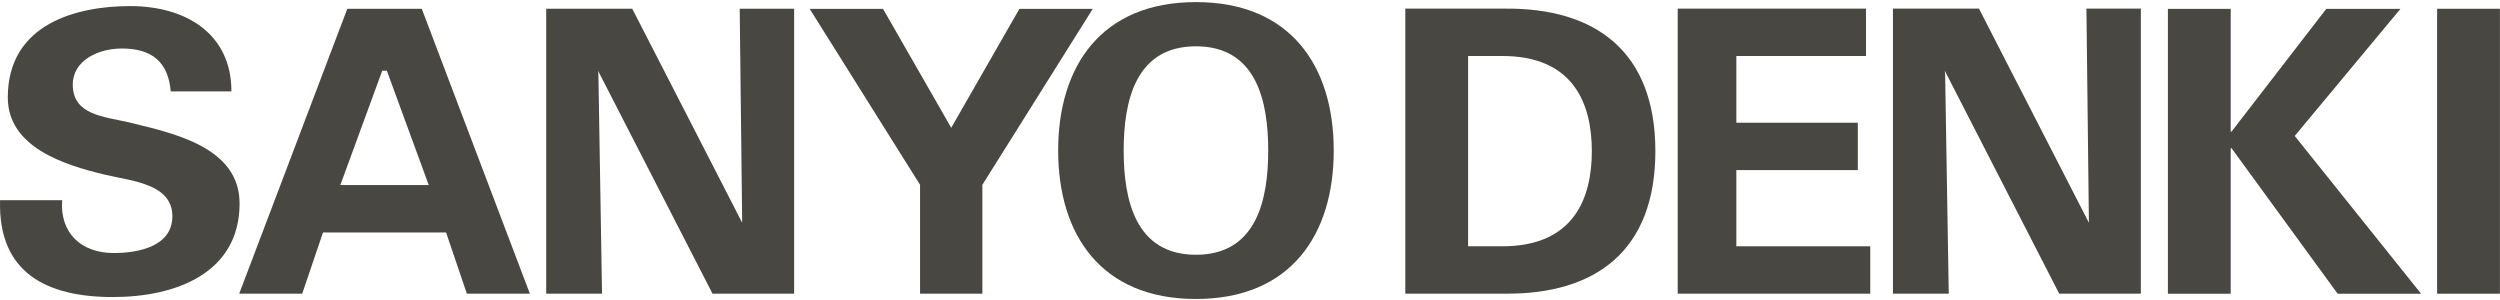 <svg width="566" height="68" viewBox="0 0 566 68" fill="#484741" xmlns="http://www.w3.org/2000/svg">
<path d="M505.03 29.797H505.216L526.668 2.006H543.46L519.525 30.779L548.14 66.502H529.244L505.216 33.55H505.03V66.502H490.812V2.006H505.03V29.797Z" fill="#484741"/>
<path d="M565.981 66.493H551.762V1.985H565.981V66.493Z" fill="#484741"/>
<path d="M161.309 66.481L135.406 16.035L135.482 16.945L136.298 66.481H123.661V1.981H143.142L168.048 50.463L168.033 50.716L167.469 1.981H179.792V66.481H161.309Z" fill="#484741"/>
<path d="M208.301 66.481V41.839L183.315 2.009H199.919L215.533 29.239H215.179L230.793 2.009H247.397L222.409 41.839V66.481H208.301Z" fill="#484741"/>
<path d="M379.833 1.953H422.458V12.679H393.107V27.784H420.609V38.511H393.107V55.76H423.426V66.487H379.833V1.953Z" fill="#484741"/>
<path d="M466.207 66.487L440.305 16.034L440.382 16.946L441.197 66.487H428.559V1.954H448.039L472.946 50.462L472.931 50.65L472.367 1.954H484.69V66.487H466.207Z" fill="#484741"/>
<path d="M38.654 20.686C38.101 14.146 34.505 10.98 27.588 10.98C22.332 10.98 16.474 13.619 16.474 19.158C16.474 26.015 23.438 26.378 29.156 27.697C39.3 30.159 54.241 33.314 54.241 46.062C54.241 61.8 39.853 67.251 25.56 67.251C10.344 67.251 -0.447 61.624 0.014 45.319H14.076C13.522 52.657 18.274 57.283 25.744 57.283C31.461 57.283 39.024 55.734 39.024 48.963C39.024 41.491 29.525 40.963 23.808 39.556C14.493 37.358 1.766 33.314 1.766 22.059C1.766 5.265 17.584 1.377 29.433 1.377C42.344 1.377 52.396 7.817 52.396 20.686H38.654Z" fill="#484741"/>
<path d="M270.763 57.677C257.008 57.677 254.402 45.164 254.402 34.081C254.402 22.997 257.008 10.483 270.763 10.483C284.518 10.483 287.124 22.997 287.124 34.081C287.124 45.164 284.518 57.677 270.763 57.677ZM270.763 0.473C249.278 0.473 239.568 15.041 239.568 34.081C239.568 53.119 249.278 67.688 270.763 67.688C292.25 67.688 301.958 53.119 301.958 34.081C301.958 15.041 292.25 0.473 270.763 0.473Z" fill="#484741"/>
<path d="M339.718 55.761H332.379V12.678H339.718C356.598 12.501 360.391 23.941 360.391 34.221C360.391 44.499 356.598 55.939 339.718 55.761ZM340.729 1.954H318.161V66.486H340.729C361.369 66.666 374.775 56.655 374.775 34.221C374.775 11.785 361.369 1.774 340.729 1.954Z" fill="#484741"/>
<path d="M77.048 41.899L86.536 16.017H87.583L97.071 41.899H77.048ZM95.493 1.999H78.625L54.159 66.483H68.425L73.128 52.624H100.991L105.693 66.483H119.96L95.493 1.999Z" fill="#484741"/>
</svg>
